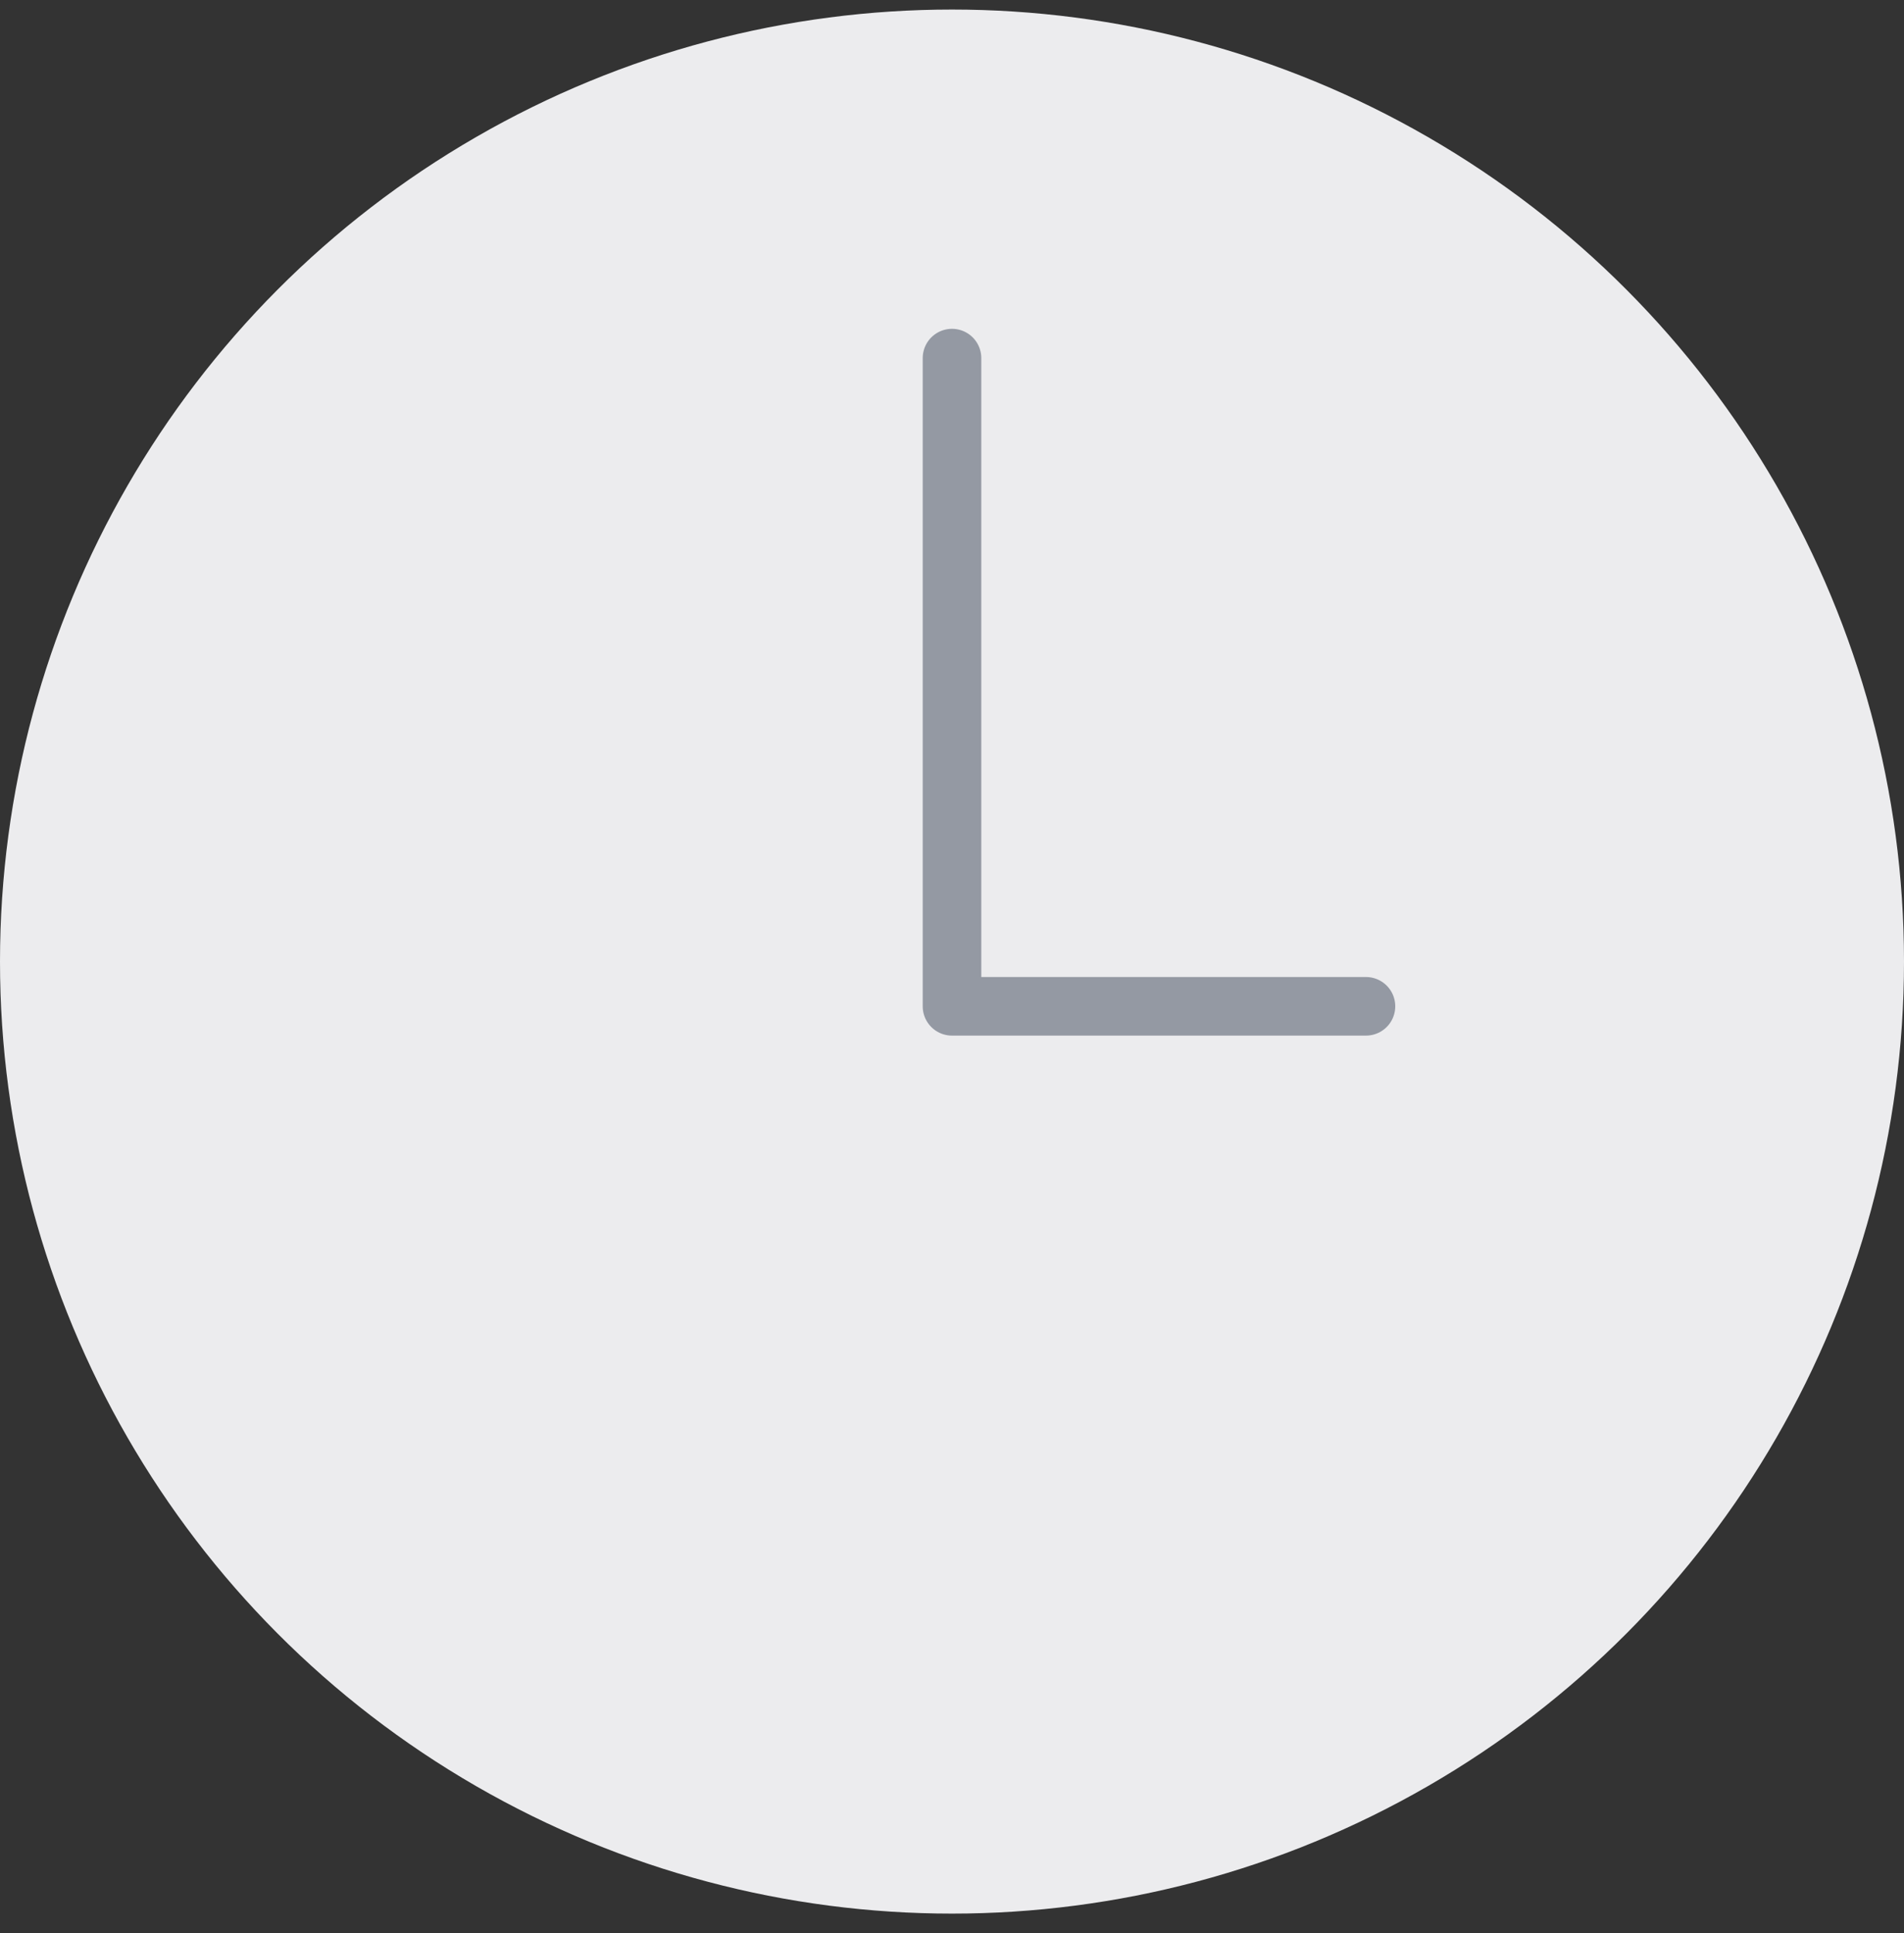 <svg width="65" height="66" viewBox="0 0 65 66" fill="none" xmlns="http://www.w3.org/2000/svg">
<rect x="0" y="0" width="65" height="66" fill="#333333" stroke="none"/>
<circle cx="32.5" cy="32.826" r="32.5" fill="#ECECEE"/>
<path d="M46.632 34.353H32.5V12.225" stroke="#9499A3" stroke-width="2" stroke-linecap="round" stroke-linejoin="round"/>
</svg>
